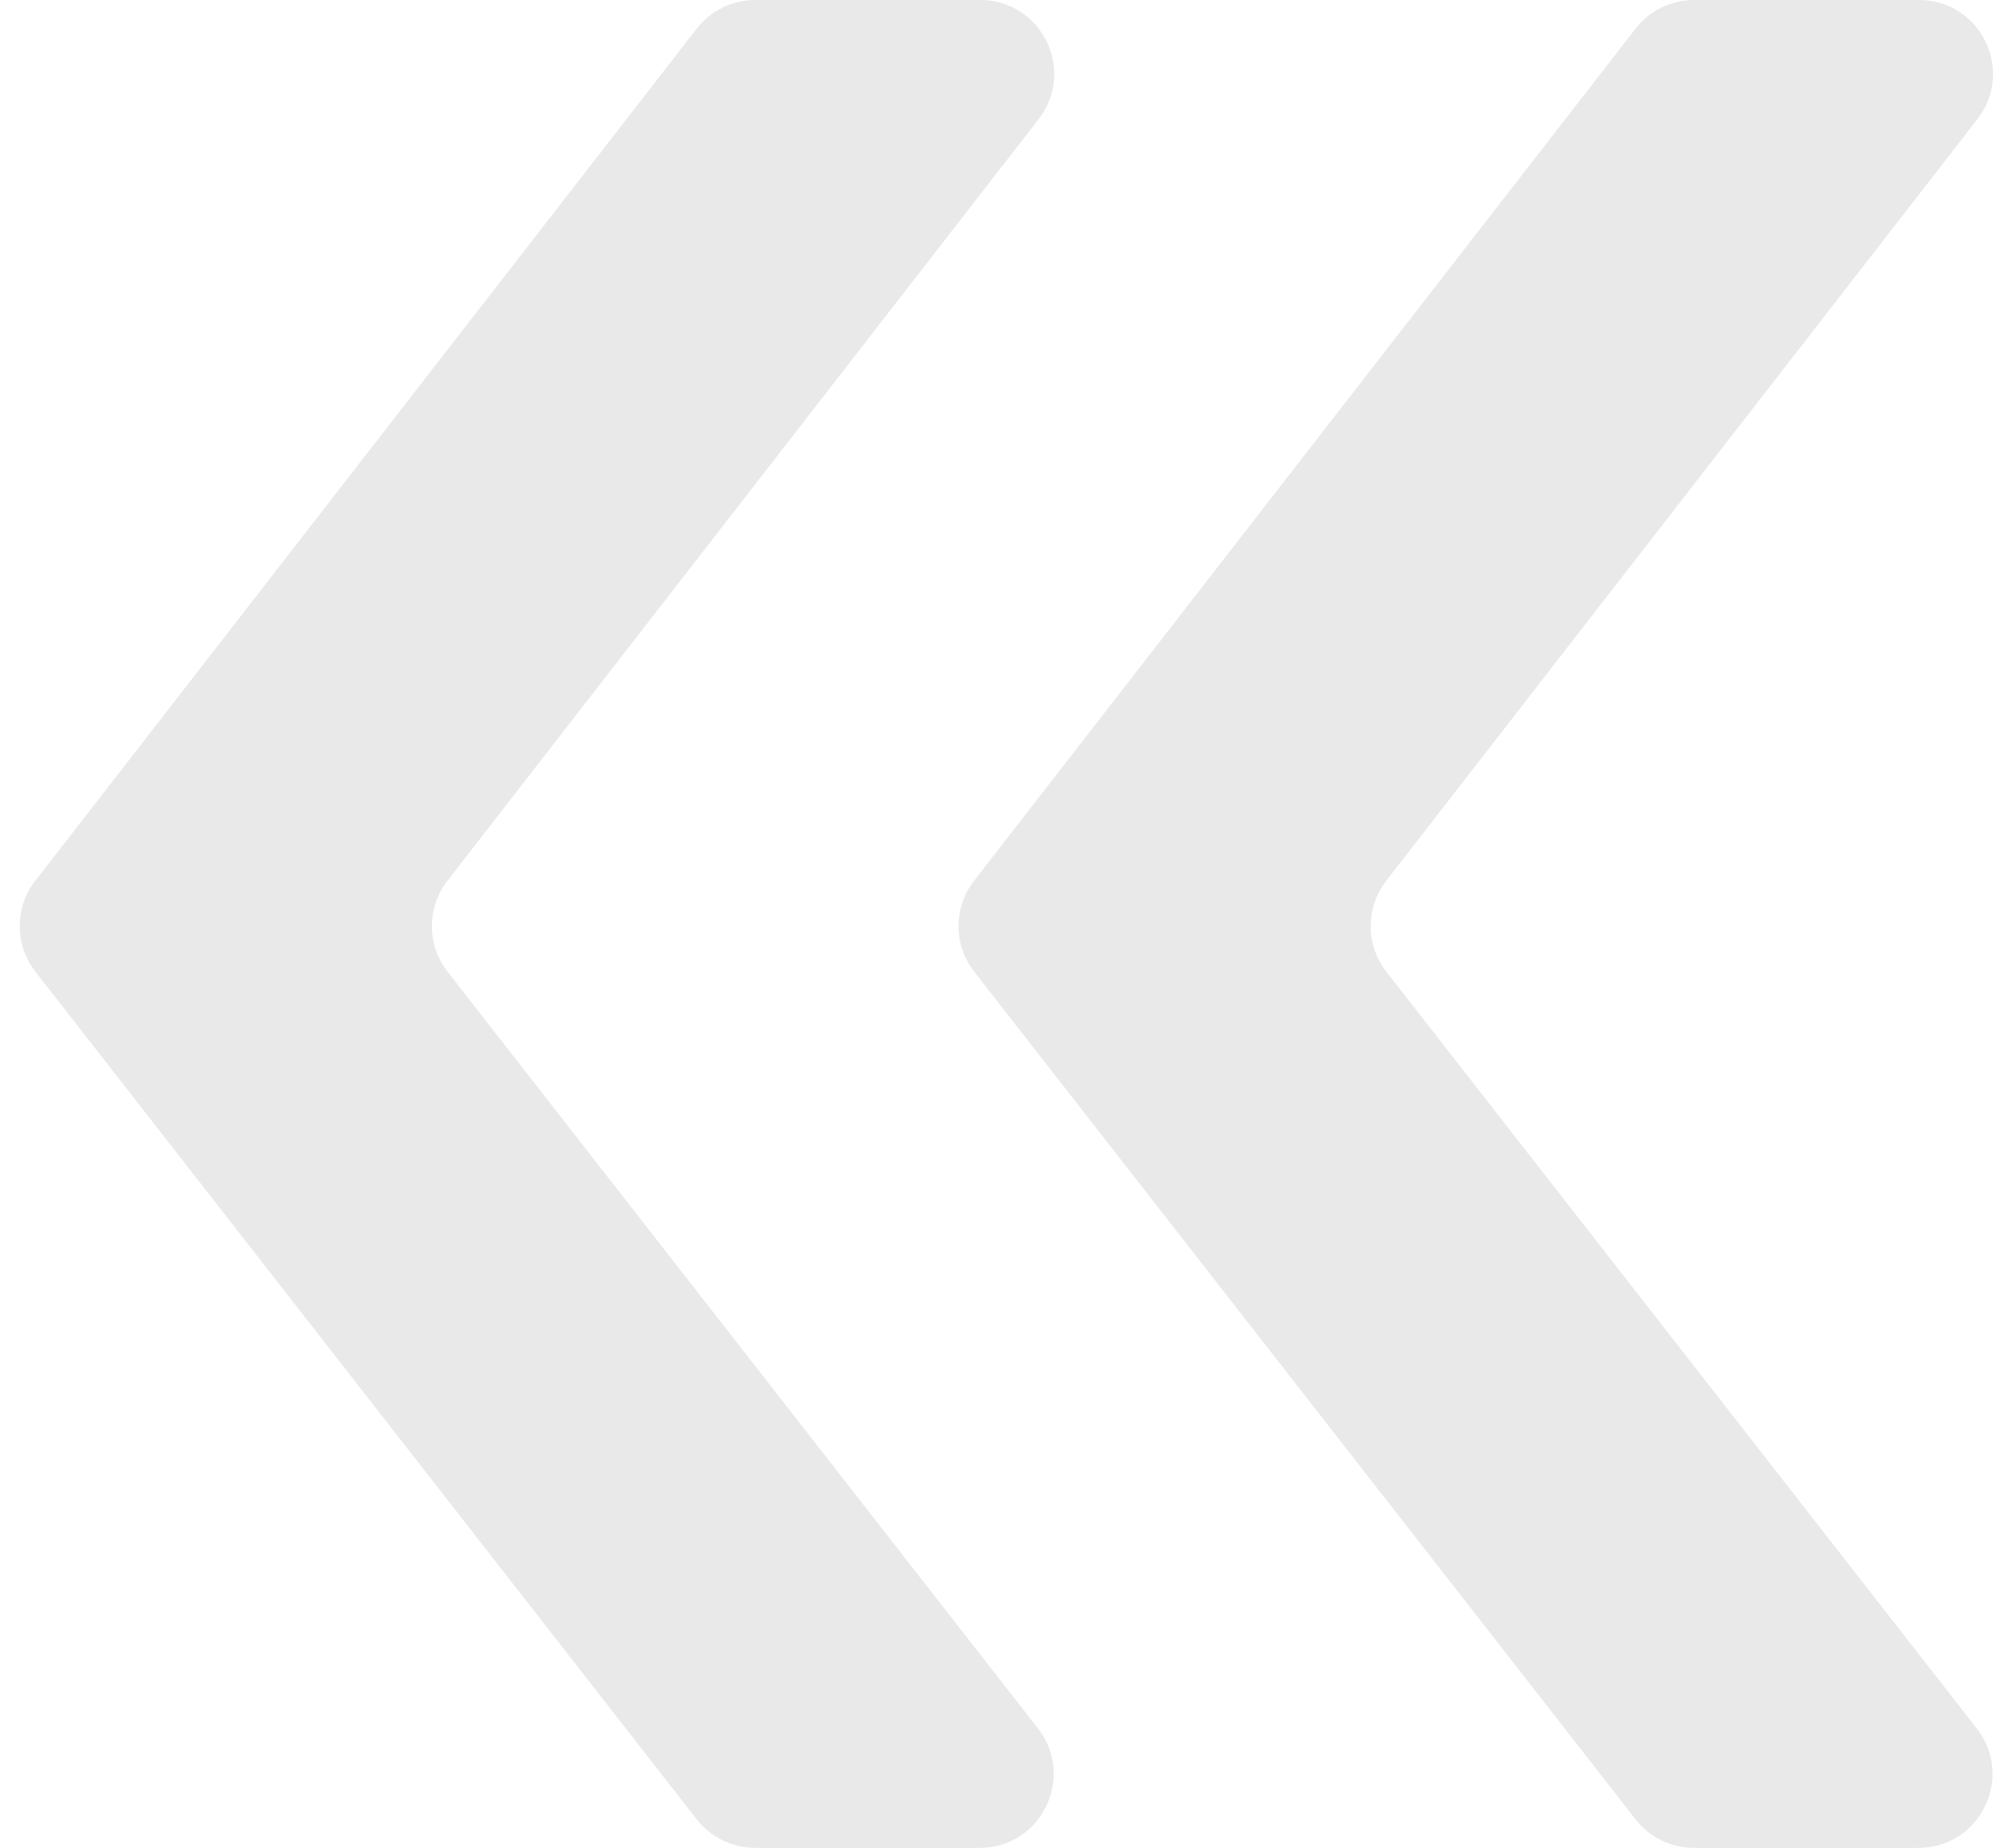 <?xml version="1.0" encoding="UTF-8"?> <svg xmlns="http://www.w3.org/2000/svg" width="27" height="25" viewBox="0 0 27 25" fill="none"><path opacity="0.1" d="M14.041 23.385C14.553 24.042 14.085 25 13.253 25H10.214C9.906 25 9.615 24.858 9.425 24.615L0.479 13.146C0.197 12.785 0.196 12.279 0.477 11.917L9.425 0.387C9.615 0.143 9.906 0 10.215 0H13.259C14.091 0 14.559 0.956 14.049 1.613L6.052 11.917C5.772 12.279 5.772 12.785 6.054 13.146L14.041 23.385ZM26.74 23.385C27.252 24.042 26.785 25 25.952 25H22.913C22.605 25 22.314 24.858 22.125 24.615L13.178 13.146C12.896 12.785 12.896 12.279 13.176 11.917L22.125 0.387C22.314 0.143 22.606 0 22.915 0H25.958C26.79 0 27.258 0.956 26.748 1.613L18.751 11.917C18.471 12.279 18.471 12.785 18.753 13.146L26.74 23.385Z" fill="#202025"></path></svg> 